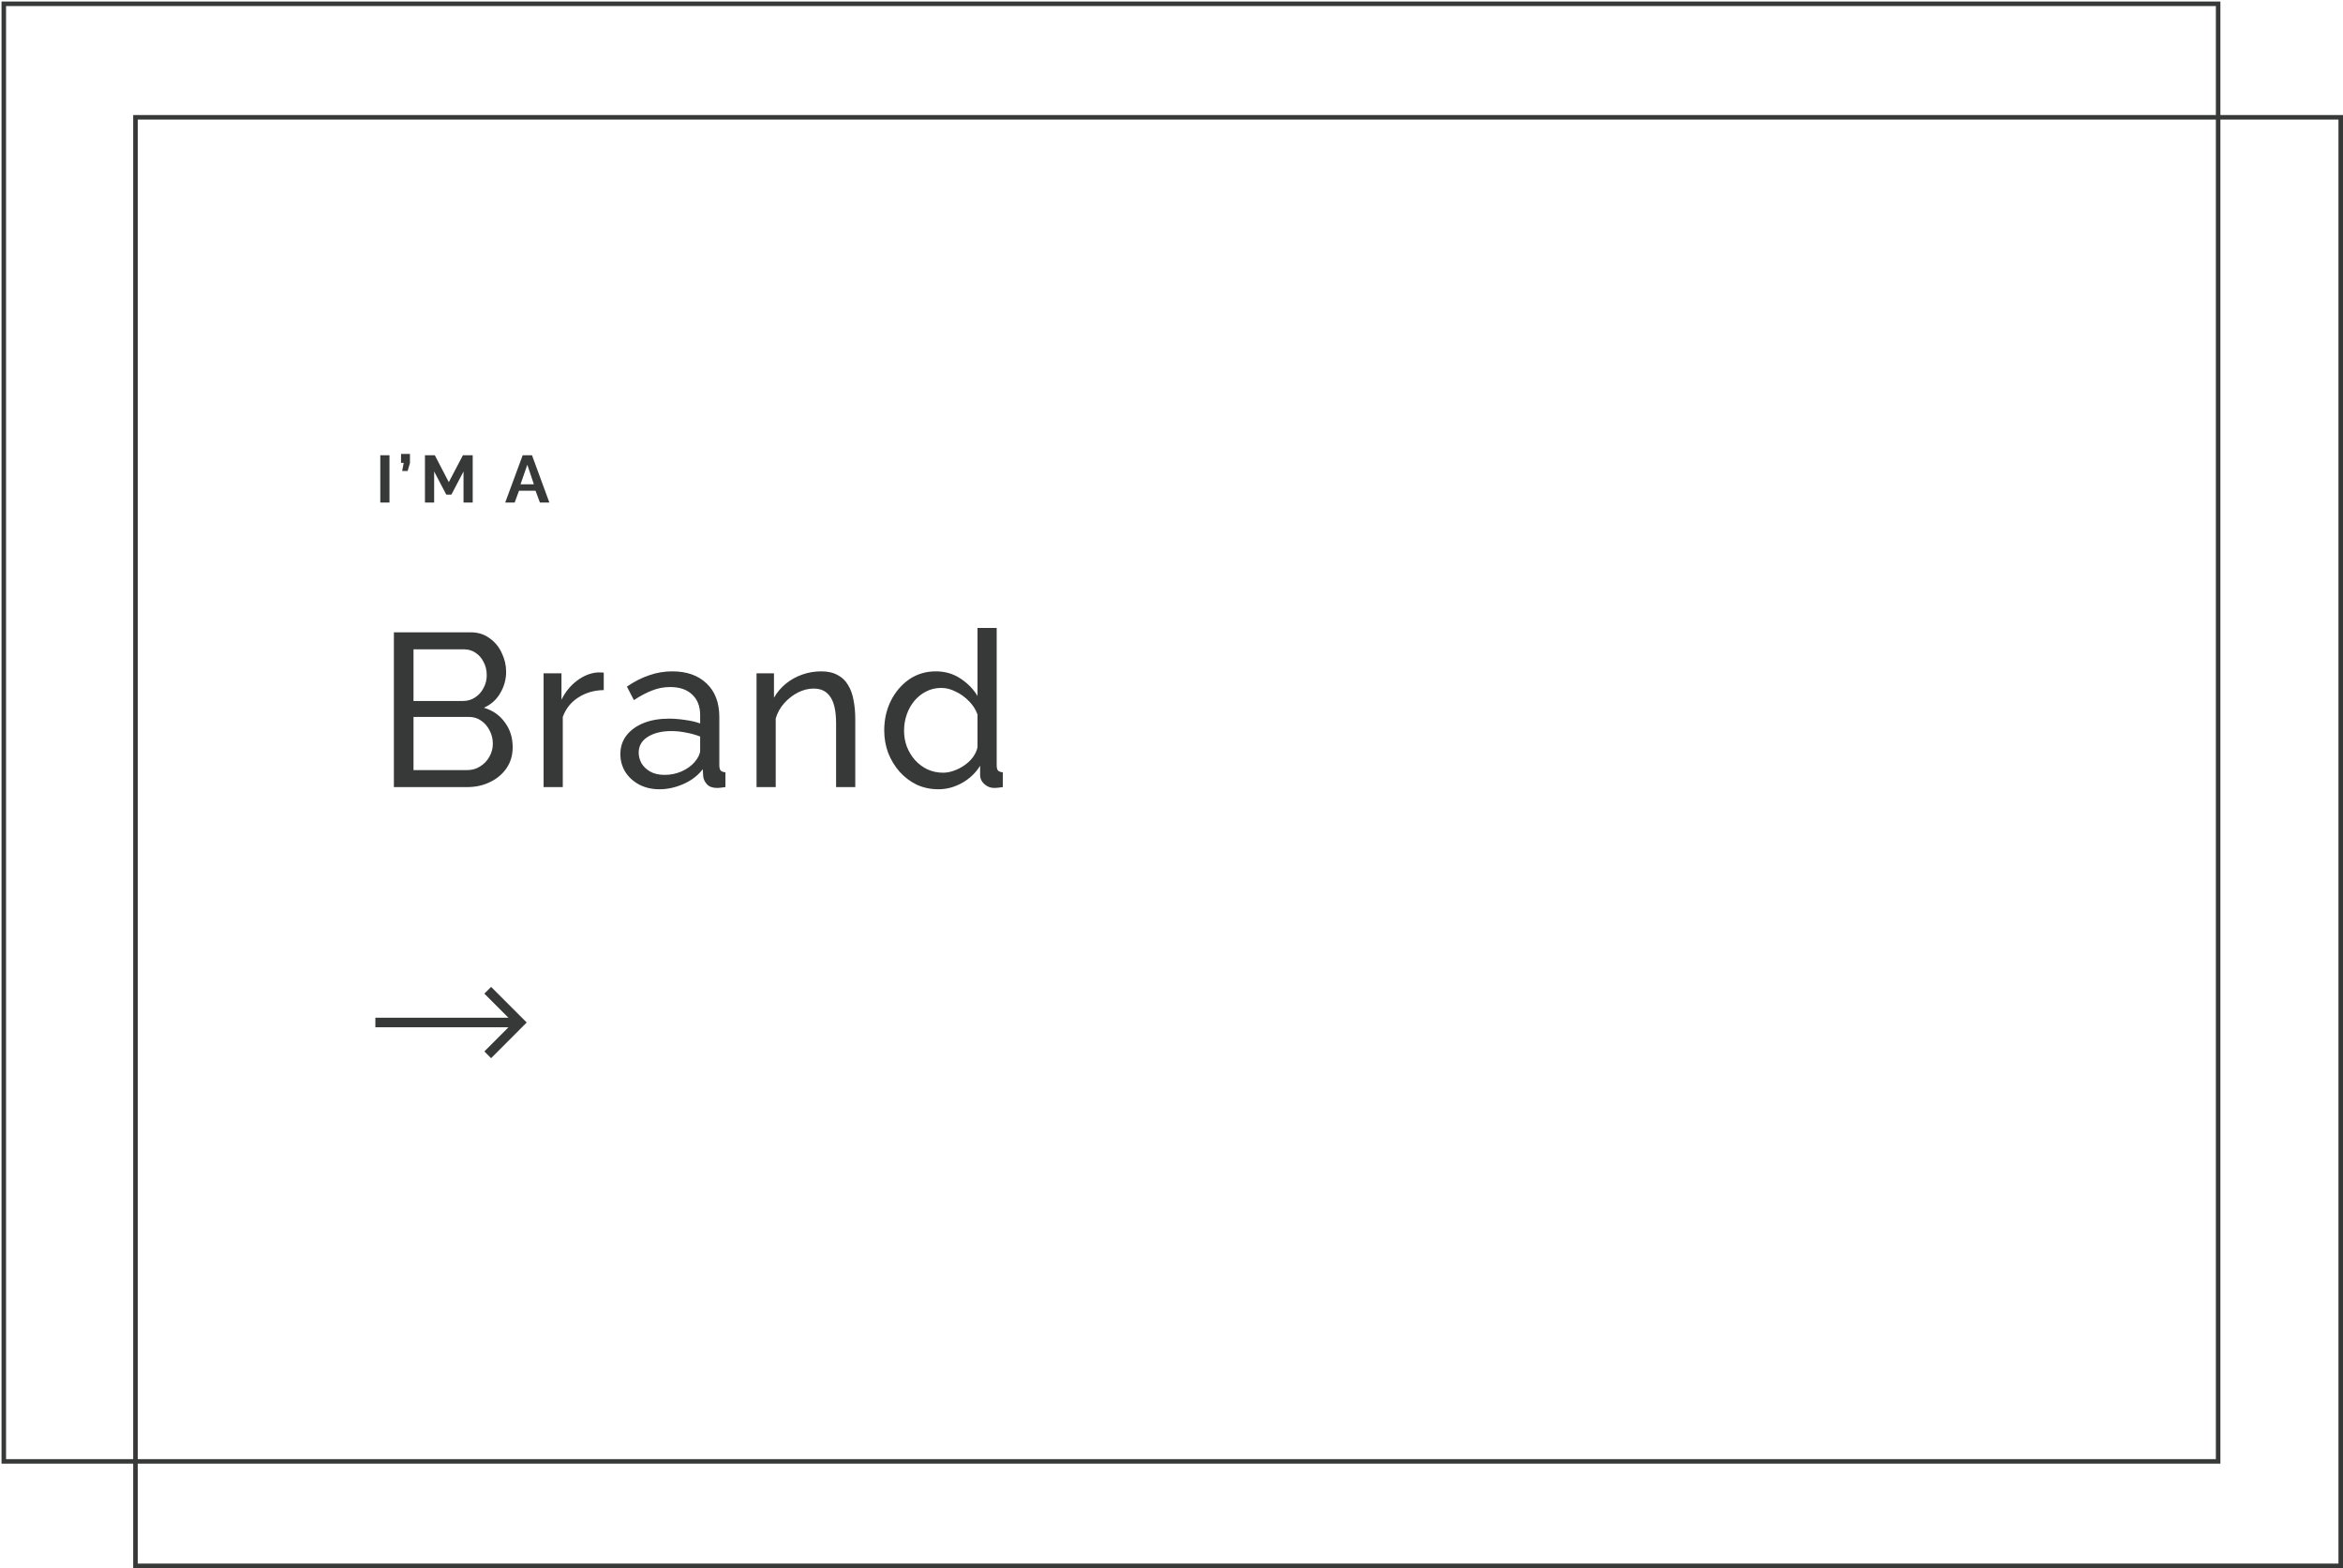 <svg width="387" height="259" viewBox="0 0 387 259" fill="none" xmlns="http://www.w3.org/2000/svg">
<path d="M62.814 83V75.19H64.332V83H62.814ZM66.427 77.797L66.68 76.455H66.24V74.97H67.714V76.477L67.329 77.797H66.427ZM76.561 83V77.874L74.559 81.691H73.712L71.71 77.874V83H70.192V75.19H71.82L74.13 79.634L76.462 75.19H78.079V83H76.561ZM86.331 75.19H87.871L90.742 83H89.18L88.454 81.053H85.726L85.011 83H83.449L86.331 75.19ZM88.179 79.986L87.101 76.763L85.979 79.986H88.179ZM84.68 123.412C84.68 124.732 84.344 125.884 83.672 126.868C83 127.852 82.088 128.62 80.936 129.172C79.808 129.724 78.56 130 77.192 130H65.06V104.44H77.768C78.968 104.44 80 104.764 80.864 105.412C81.752 106.036 82.424 106.852 82.88 107.86C83.36 108.844 83.6 109.876 83.6 110.956C83.6 112.204 83.276 113.38 82.628 114.484C82.004 115.564 81.104 116.368 79.928 116.896C81.392 117.328 82.544 118.132 83.384 119.308C84.248 120.46 84.68 121.828 84.68 123.412ZM81.404 122.836C81.404 122.044 81.224 121.312 80.864 120.64C80.528 119.968 80.06 119.428 79.46 119.02C78.884 118.612 78.212 118.408 77.444 118.408H68.3V127.192H77.192C77.984 127.192 78.692 126.988 79.316 126.58C79.964 126.172 80.468 125.644 80.828 124.996C81.212 124.324 81.404 123.604 81.404 122.836ZM68.3 107.248V115.78H76.436C77.204 115.78 77.876 115.588 78.452 115.204C79.052 114.82 79.52 114.304 79.856 113.656C80.216 113.008 80.396 112.3 80.396 111.532C80.396 110.716 80.228 109.996 79.892 109.372C79.58 108.724 79.136 108.208 78.56 107.824C78.008 107.44 77.372 107.248 76.652 107.248H68.3ZM99.724 113.98C98.14 114.004 96.736 114.412 95.512 115.204C94.312 115.972 93.46 117.04 92.956 118.408V130H89.788V111.208H92.74V115.564C93.388 114.268 94.24 113.224 95.296 112.432C96.376 111.616 97.504 111.16 98.68 111.064C98.92 111.064 99.124 111.064 99.292 111.064C99.46 111.064 99.604 111.076 99.724 111.1V113.98ZM102.47 124.564C102.47 123.364 102.806 122.332 103.478 121.468C104.174 120.58 105.122 119.896 106.322 119.416C107.522 118.936 108.914 118.696 110.498 118.696C111.338 118.696 112.226 118.768 113.162 118.912C114.098 119.032 114.926 119.224 115.646 119.488V118.12C115.646 116.68 115.214 115.552 114.35 114.736C113.486 113.896 112.262 113.476 110.678 113.476C109.646 113.476 108.65 113.668 107.69 114.052C106.754 114.412 105.758 114.94 104.702 115.636L103.55 113.404C104.774 112.564 105.998 111.94 107.222 111.532C108.446 111.1 109.718 110.884 111.038 110.884C113.438 110.884 115.334 111.556 116.726 112.9C118.118 114.22 118.814 116.068 118.814 118.444V126.4C118.814 126.784 118.886 127.072 119.03 127.264C119.198 127.432 119.462 127.528 119.822 127.552V130C119.51 130.048 119.234 130.084 118.994 130.108C118.778 130.132 118.598 130.144 118.454 130.144C117.71 130.144 117.146 129.94 116.762 129.532C116.402 129.124 116.198 128.692 116.15 128.236L116.078 127.048C115.262 128.104 114.194 128.92 112.874 129.496C111.554 130.072 110.246 130.36 108.95 130.36C107.702 130.36 106.586 130.108 105.602 129.604C104.618 129.076 103.85 128.38 103.298 127.516C102.746 126.628 102.47 125.644 102.47 124.564ZM114.71 125.896C114.998 125.56 115.226 125.224 115.394 124.888C115.562 124.528 115.646 124.228 115.646 123.988V121.648C114.902 121.36 114.122 121.144 113.306 121C112.49 120.832 111.686 120.748 110.894 120.748C109.286 120.748 107.978 121.072 106.97 121.72C105.986 122.344 105.494 123.208 105.494 124.312C105.494 124.912 105.65 125.5 105.962 126.076C106.298 126.628 106.778 127.084 107.402 127.444C108.05 127.804 108.842 127.984 109.778 127.984C110.762 127.984 111.698 127.792 112.586 127.408C113.474 127 114.182 126.496 114.71 125.896ZM141.268 130H138.1V119.488C138.1 117.496 137.788 116.044 137.164 115.132C136.564 114.196 135.64 113.728 134.392 113.728C133.528 113.728 132.664 113.944 131.8 114.376C130.96 114.808 130.204 115.396 129.532 116.14C128.884 116.86 128.416 117.7 128.128 118.66V130H124.96V111.208H127.84V115.24C128.344 114.352 128.992 113.584 129.784 112.936C130.576 112.288 131.476 111.784 132.484 111.424C133.492 111.064 134.548 110.884 135.652 110.884C136.732 110.884 137.632 111.088 138.352 111.496C139.096 111.88 139.672 112.432 140.08 113.152C140.512 113.848 140.812 114.676 140.98 115.636C141.172 116.596 141.268 117.64 141.268 118.768V130ZM146.05 120.64C146.05 118.864 146.41 117.244 147.13 115.78C147.874 114.292 148.882 113.104 150.154 112.216C151.45 111.328 152.926 110.884 154.582 110.884C156.094 110.884 157.45 111.28 158.65 112.072C159.85 112.864 160.786 113.824 161.458 114.952V103.72H164.626V126.4C164.626 126.784 164.698 127.072 164.842 127.264C165.01 127.432 165.274 127.528 165.634 127.552V130C165.034 130.096 164.566 130.144 164.23 130.144C163.606 130.144 163.054 129.928 162.574 129.496C162.118 129.064 161.89 128.584 161.89 128.056V126.472C161.146 127.672 160.15 128.62 158.902 129.316C157.654 130.012 156.358 130.36 155.014 130.36C153.718 130.36 152.518 130.108 151.414 129.604C150.334 129.076 149.386 128.356 148.57 127.444C147.778 126.532 147.154 125.5 146.698 124.348C146.266 123.172 146.05 121.936 146.05 120.64ZM161.458 123.412V118.012C161.17 117.196 160.702 116.464 160.054 115.816C159.406 115.144 158.674 114.616 157.858 114.232C157.066 113.824 156.274 113.62 155.482 113.62C154.546 113.62 153.694 113.824 152.926 114.232C152.182 114.616 151.534 115.144 150.982 115.816C150.454 116.464 150.046 117.208 149.758 118.048C149.47 118.888 149.326 119.764 149.326 120.676C149.326 121.612 149.482 122.5 149.794 123.34C150.13 124.18 150.586 124.924 151.162 125.572C151.762 126.22 152.446 126.724 153.214 127.084C154.006 127.444 154.858 127.624 155.77 127.624C156.346 127.624 156.934 127.516 157.534 127.3C158.158 127.084 158.746 126.784 159.298 126.4C159.85 126.016 160.318 125.572 160.702 125.068C161.086 124.54 161.338 123.988 161.458 123.412Z" fill="#373938"/>
<rect x="22.375" y="19.375" width="364.25" height="239.25" stroke="#373938" stroke-width="0.75"/>
<rect x="0.625" y="0.625" width="365.75" height="240.75" stroke="#373938" stroke-width="0.75"/>
<path d="M81.118 163L80.004 164.114L83.985 168.095H62V169.67H83.985L80.004 173.662L81.118 174.775L87 168.882L81.118 163Z" fill="#373938"/>
</svg>
